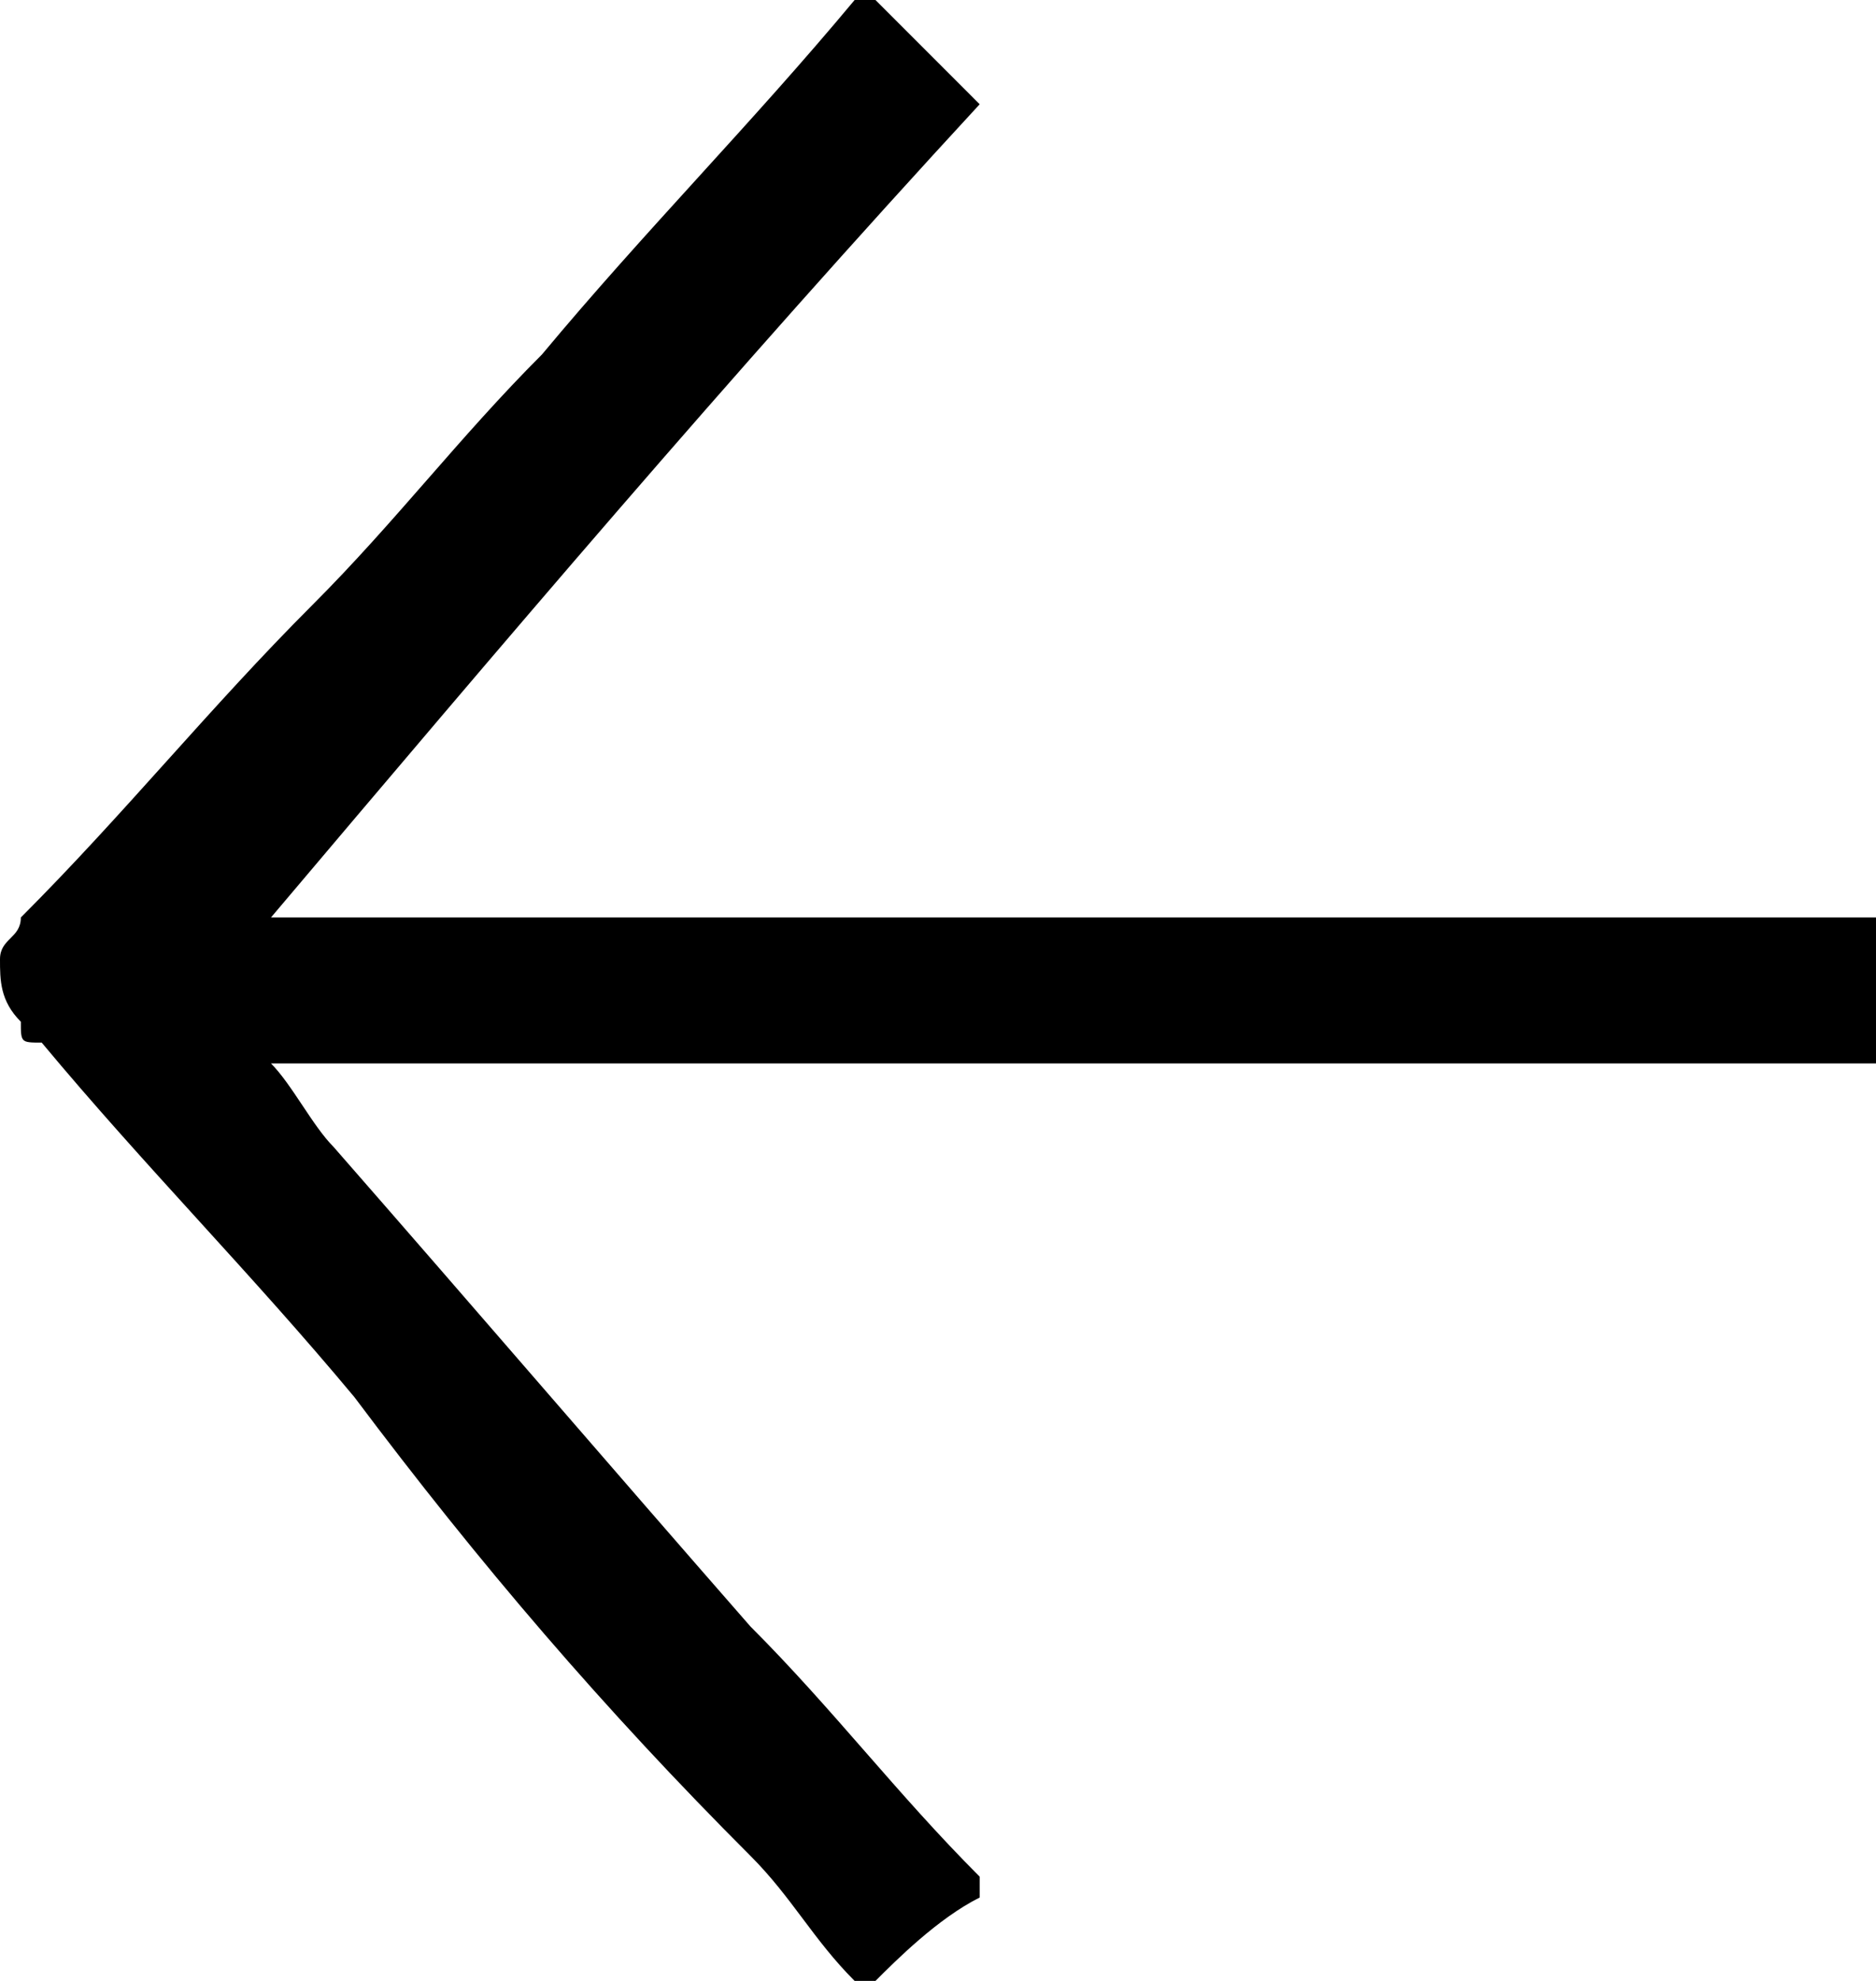 <?xml version="1.0" encoding="utf-8"?>
<!-- Generator: Adobe Illustrator 27.8.0, SVG Export Plug-In . SVG Version: 6.00 Build 0)  -->
<svg version="1.1" id="Layer_1" xmlns="http://www.w3.org/2000/svg" xmlns:xlink="http://www.w3.org/1999/xlink" x="0px" y="0px"
	 viewBox="0 0 9 9.5" style="enable-background:new 0 0 9 9.5;" xml:space="preserve">
<path d="M4.7,0.5C4.6,0.4,4.6,0.4,4.5,0.3S4.3,0.1,4.2,0c0,0,0,0-0.1,0c-0.5,0.6-1,1.1-1.5,1.7C2.2,2.1,1.9,2.5,1.5,2.9
	C1,3.4,0.6,3.9,0.1,4.4C0.1,4.5,0,4.5,0,4.6s0,0.2,0.1,0.3C0.1,5,0.1,5,0.2,5c0.5,0.6,1,1.1,1.5,1.7c0.6,0.8,1.2,1.5,1.9,2.2
	c0.2,0.2,0.3,0.4,0.5,0.6c0,0,0,0,0.1,0c0.1-0.1,0.3-0.3,0.5-0.4c0,0,0,0,0-0.1C4.3,8.6,4,8.2,3.6,7.8C2.9,7,2.3,6.3,1.6,5.5
	C1.5,5.4,1.4,5.2,1.3,5.1l0,0c2.5,0,4.9,0,7.4,0c0.1,0,0.2,0,0.3,0l0,0c0-0.2,0-0.5,0-0.7H1.3C2.4,3.1,3.5,1.8,4.7,0.5L4.7,0.5z"/>
</svg>
